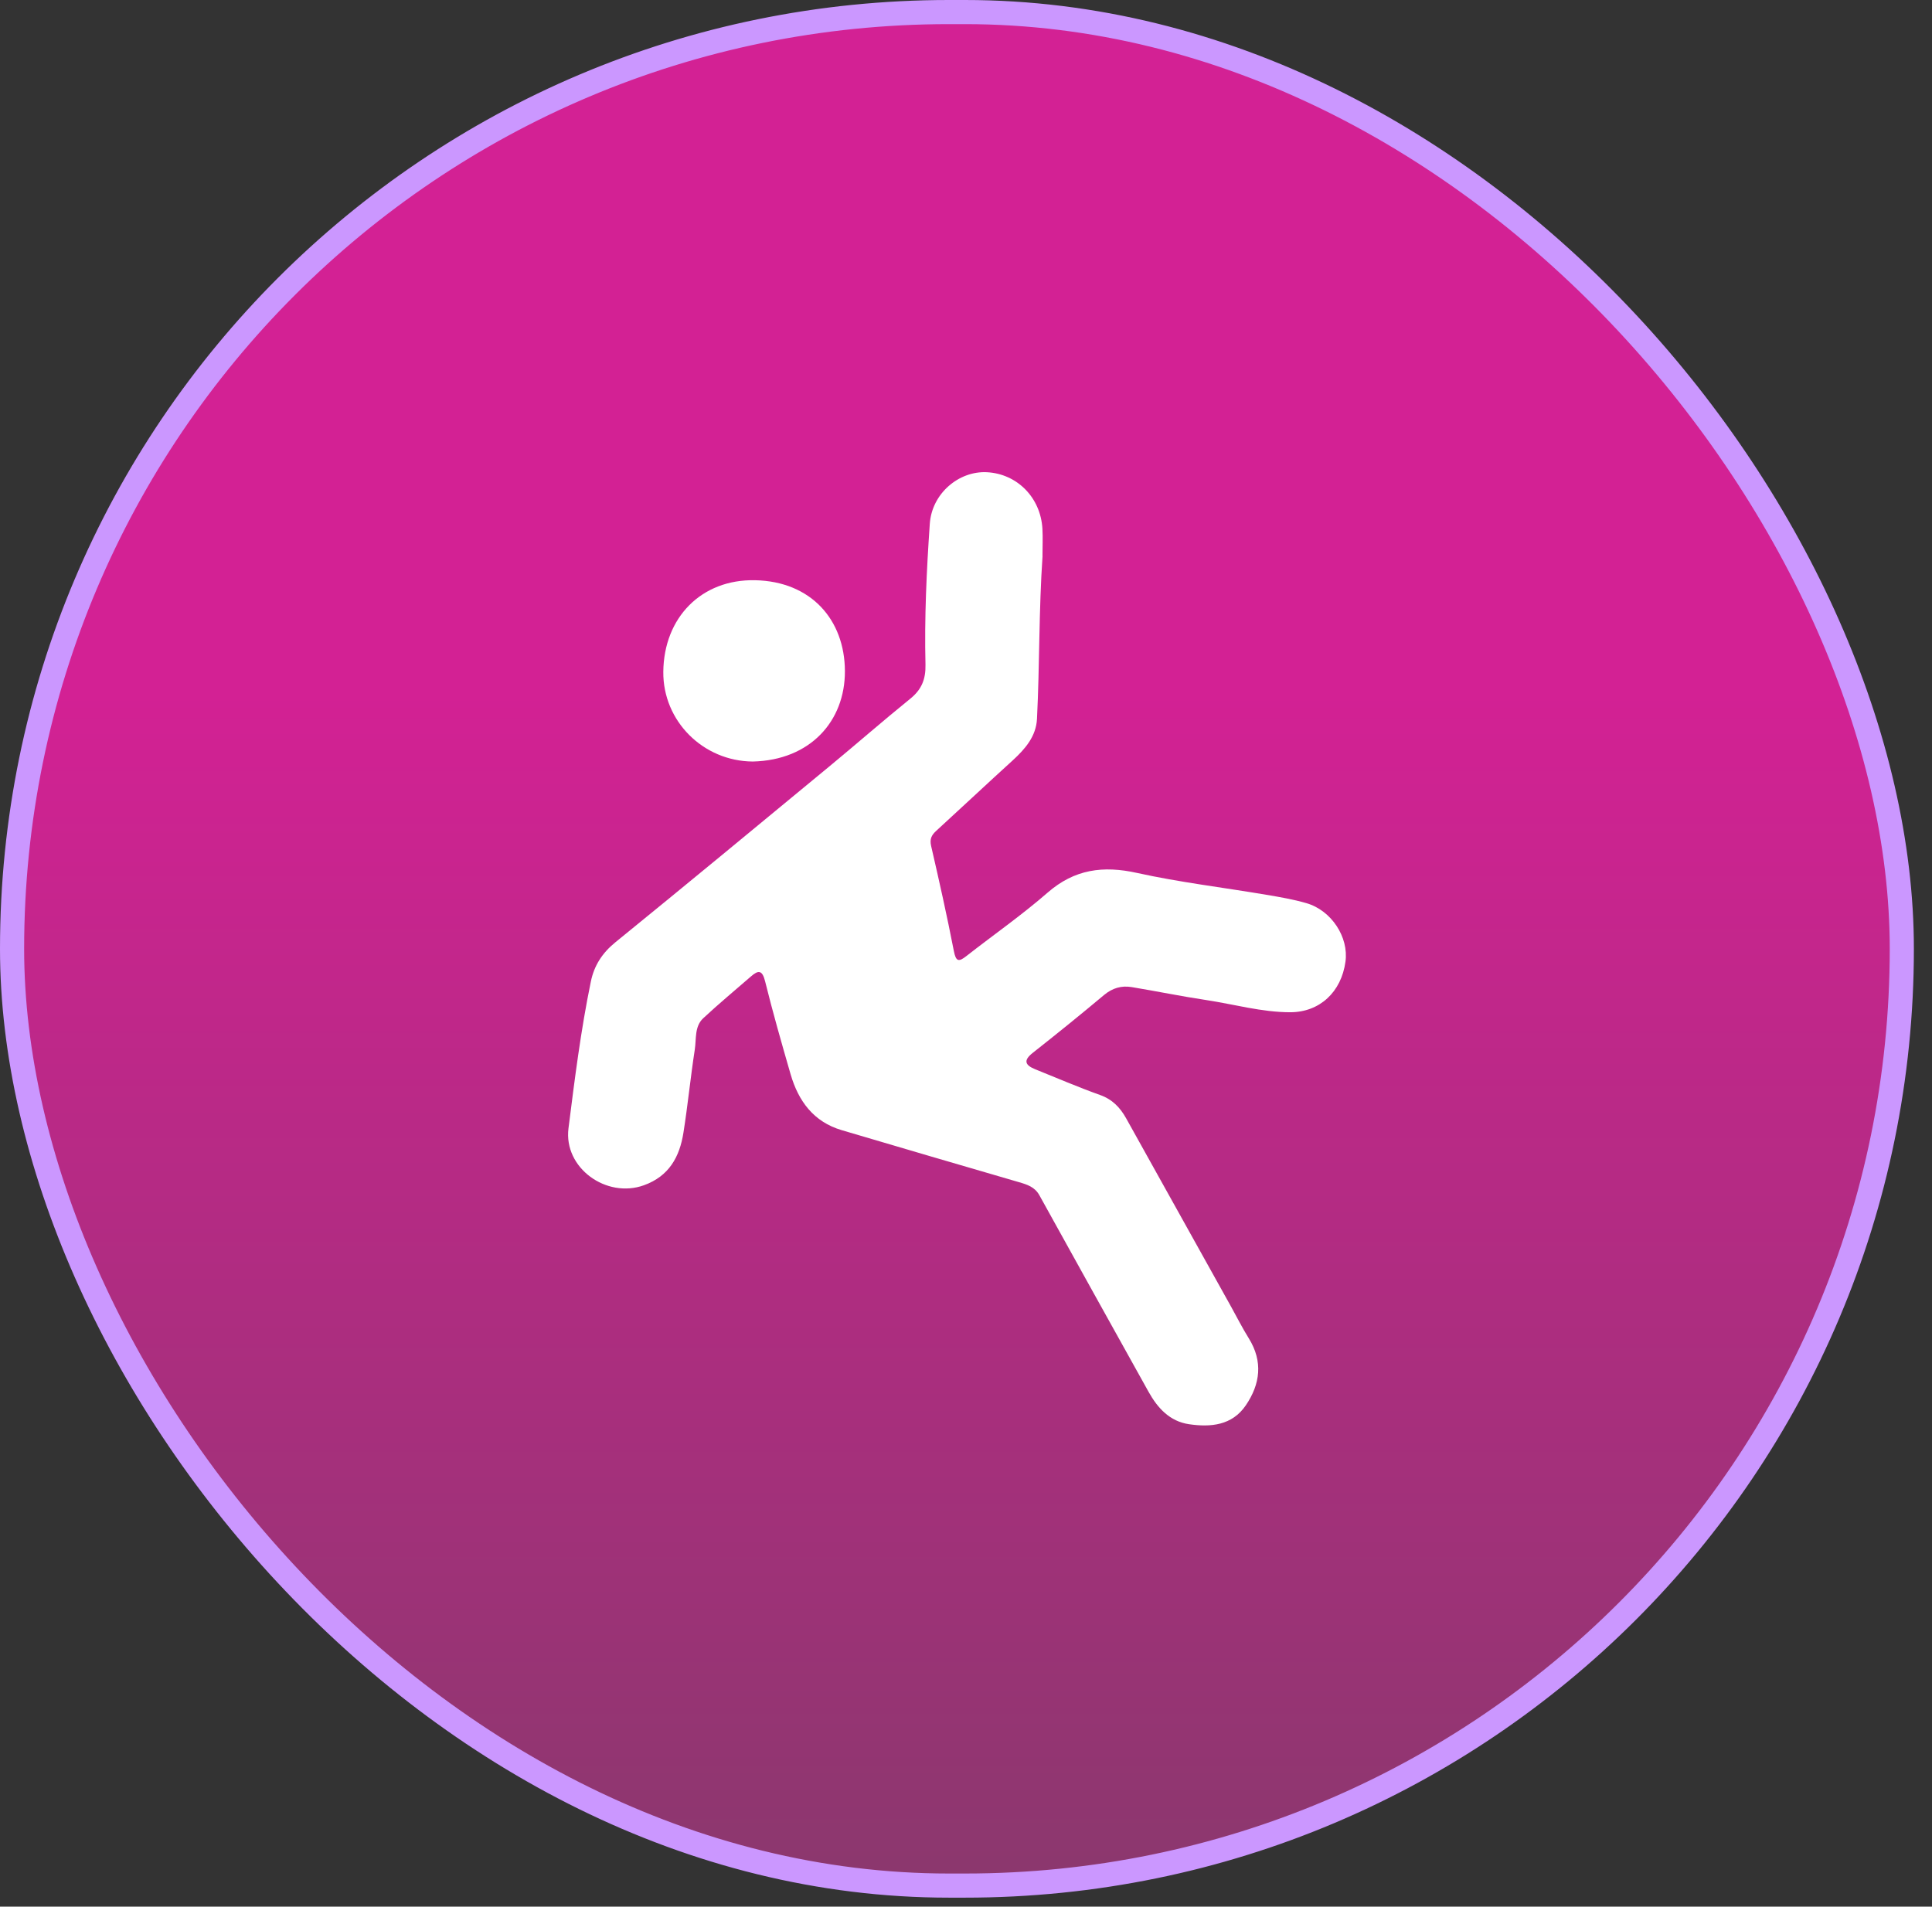 <svg width="77" height="76" viewBox="0 0 77 76" fill="none" xmlns="http://www.w3.org/2000/svg">
<rect x="0" y="0" width="77" height="76" fill="#333333" stroke="none"/>
<rect x="0.481" y="0.481" width="75.316" height="74.68" rx="37.34" fill="url(#paint0_linear_6408_20641)"/>
<rect x="0.481" y="0.481" width="75.316" height="74.68" rx="37.34" stroke="#CB97FF" stroke-width="0.962"/>
<g clip-path="url(#clip0_6408_20641)">
<path d="M41.551 22.157C41.402 24.322 41.437 26.492 41.329 28.657C41.293 29.351 40.862 29.849 40.369 30.302C39.344 31.235 38.334 32.184 37.312 33.119C37.125 33.291 37.047 33.446 37.11 33.721C37.431 35.113 37.744 36.506 38.016 37.908C38.1 38.338 38.211 38.35 38.521 38.105C39.597 37.263 40.723 36.478 41.75 35.583C42.826 34.645 43.967 34.495 45.323 34.797C47.019 35.171 48.754 35.376 50.471 35.667C51.008 35.758 51.548 35.849 52.069 36.001C53.066 36.291 53.758 37.356 53.624 38.33C53.46 39.544 52.596 40.346 51.427 40.349C50.289 40.349 49.191 40.032 48.075 39.863C47.082 39.714 46.098 39.511 45.108 39.347C44.697 39.279 44.336 39.382 44 39.663C43.066 40.447 42.116 41.214 41.16 41.968C40.768 42.276 40.862 42.461 41.261 42.623C42.119 42.967 42.967 43.336 43.838 43.645C44.336 43.822 44.644 44.148 44.886 44.583C46.277 47.082 47.668 49.581 49.062 52.08C49.297 52.503 49.516 52.938 49.771 53.347C50.344 54.271 50.228 55.169 49.653 56.016C49.105 56.823 48.249 56.896 47.388 56.77C46.623 56.658 46.136 56.127 45.775 55.477C44.323 52.867 42.869 50.257 41.425 47.644C41.24 47.31 40.935 47.216 40.604 47.12C38.249 46.434 35.896 45.746 33.543 45.048C32.427 44.717 31.821 43.892 31.51 42.822C31.154 41.591 30.801 40.359 30.493 39.114C30.379 38.656 30.22 38.666 29.925 38.925C29.291 39.476 28.642 40.015 28.029 40.586C27.675 40.915 27.756 41.411 27.691 41.836C27.521 42.936 27.413 44.047 27.239 45.147C27.087 46.113 26.666 46.885 25.661 47.246C24.169 47.783 22.457 46.556 22.657 44.975C22.904 43.02 23.149 41.059 23.548 39.127C23.679 38.487 24.005 37.984 24.525 37.561C27.378 35.242 30.21 32.899 33.045 30.557C34.129 29.662 35.186 28.736 36.277 27.853C36.729 27.489 36.898 27.077 36.885 26.495C36.84 24.62 36.928 22.751 37.057 20.879C37.138 19.678 38.208 18.765 39.334 18.823C40.538 18.886 41.478 19.835 41.546 21.082C41.566 21.438 41.548 21.798 41.548 22.157H41.551Z" fill="white"/>
<path d="M30.003 30.355C28.019 30.342 26.418 28.738 26.436 26.78C26.456 24.608 27.963 23.082 30.094 23.128C32.321 23.174 33.666 24.701 33.674 26.75C33.681 28.746 32.29 30.302 30.003 30.355Z" fill="white"/>
</g>
<defs>
<linearGradient id="paint0_linear_6408_20641" x1="38.139" y1="0" x2="38.139" y2="75.641" gradientUnits="userSpaceOnUse">
<stop offset="0.365" stop-color="#D32194"/>
<stop offset="1" stop-color="#8A386D"/>
</linearGradient>
<clipPath id="clip0_6408_20641">
<rect width="31" height="38" fill="white" transform="translate(22.639 18.82)"/>
</clipPath>
</defs>
</svg>
